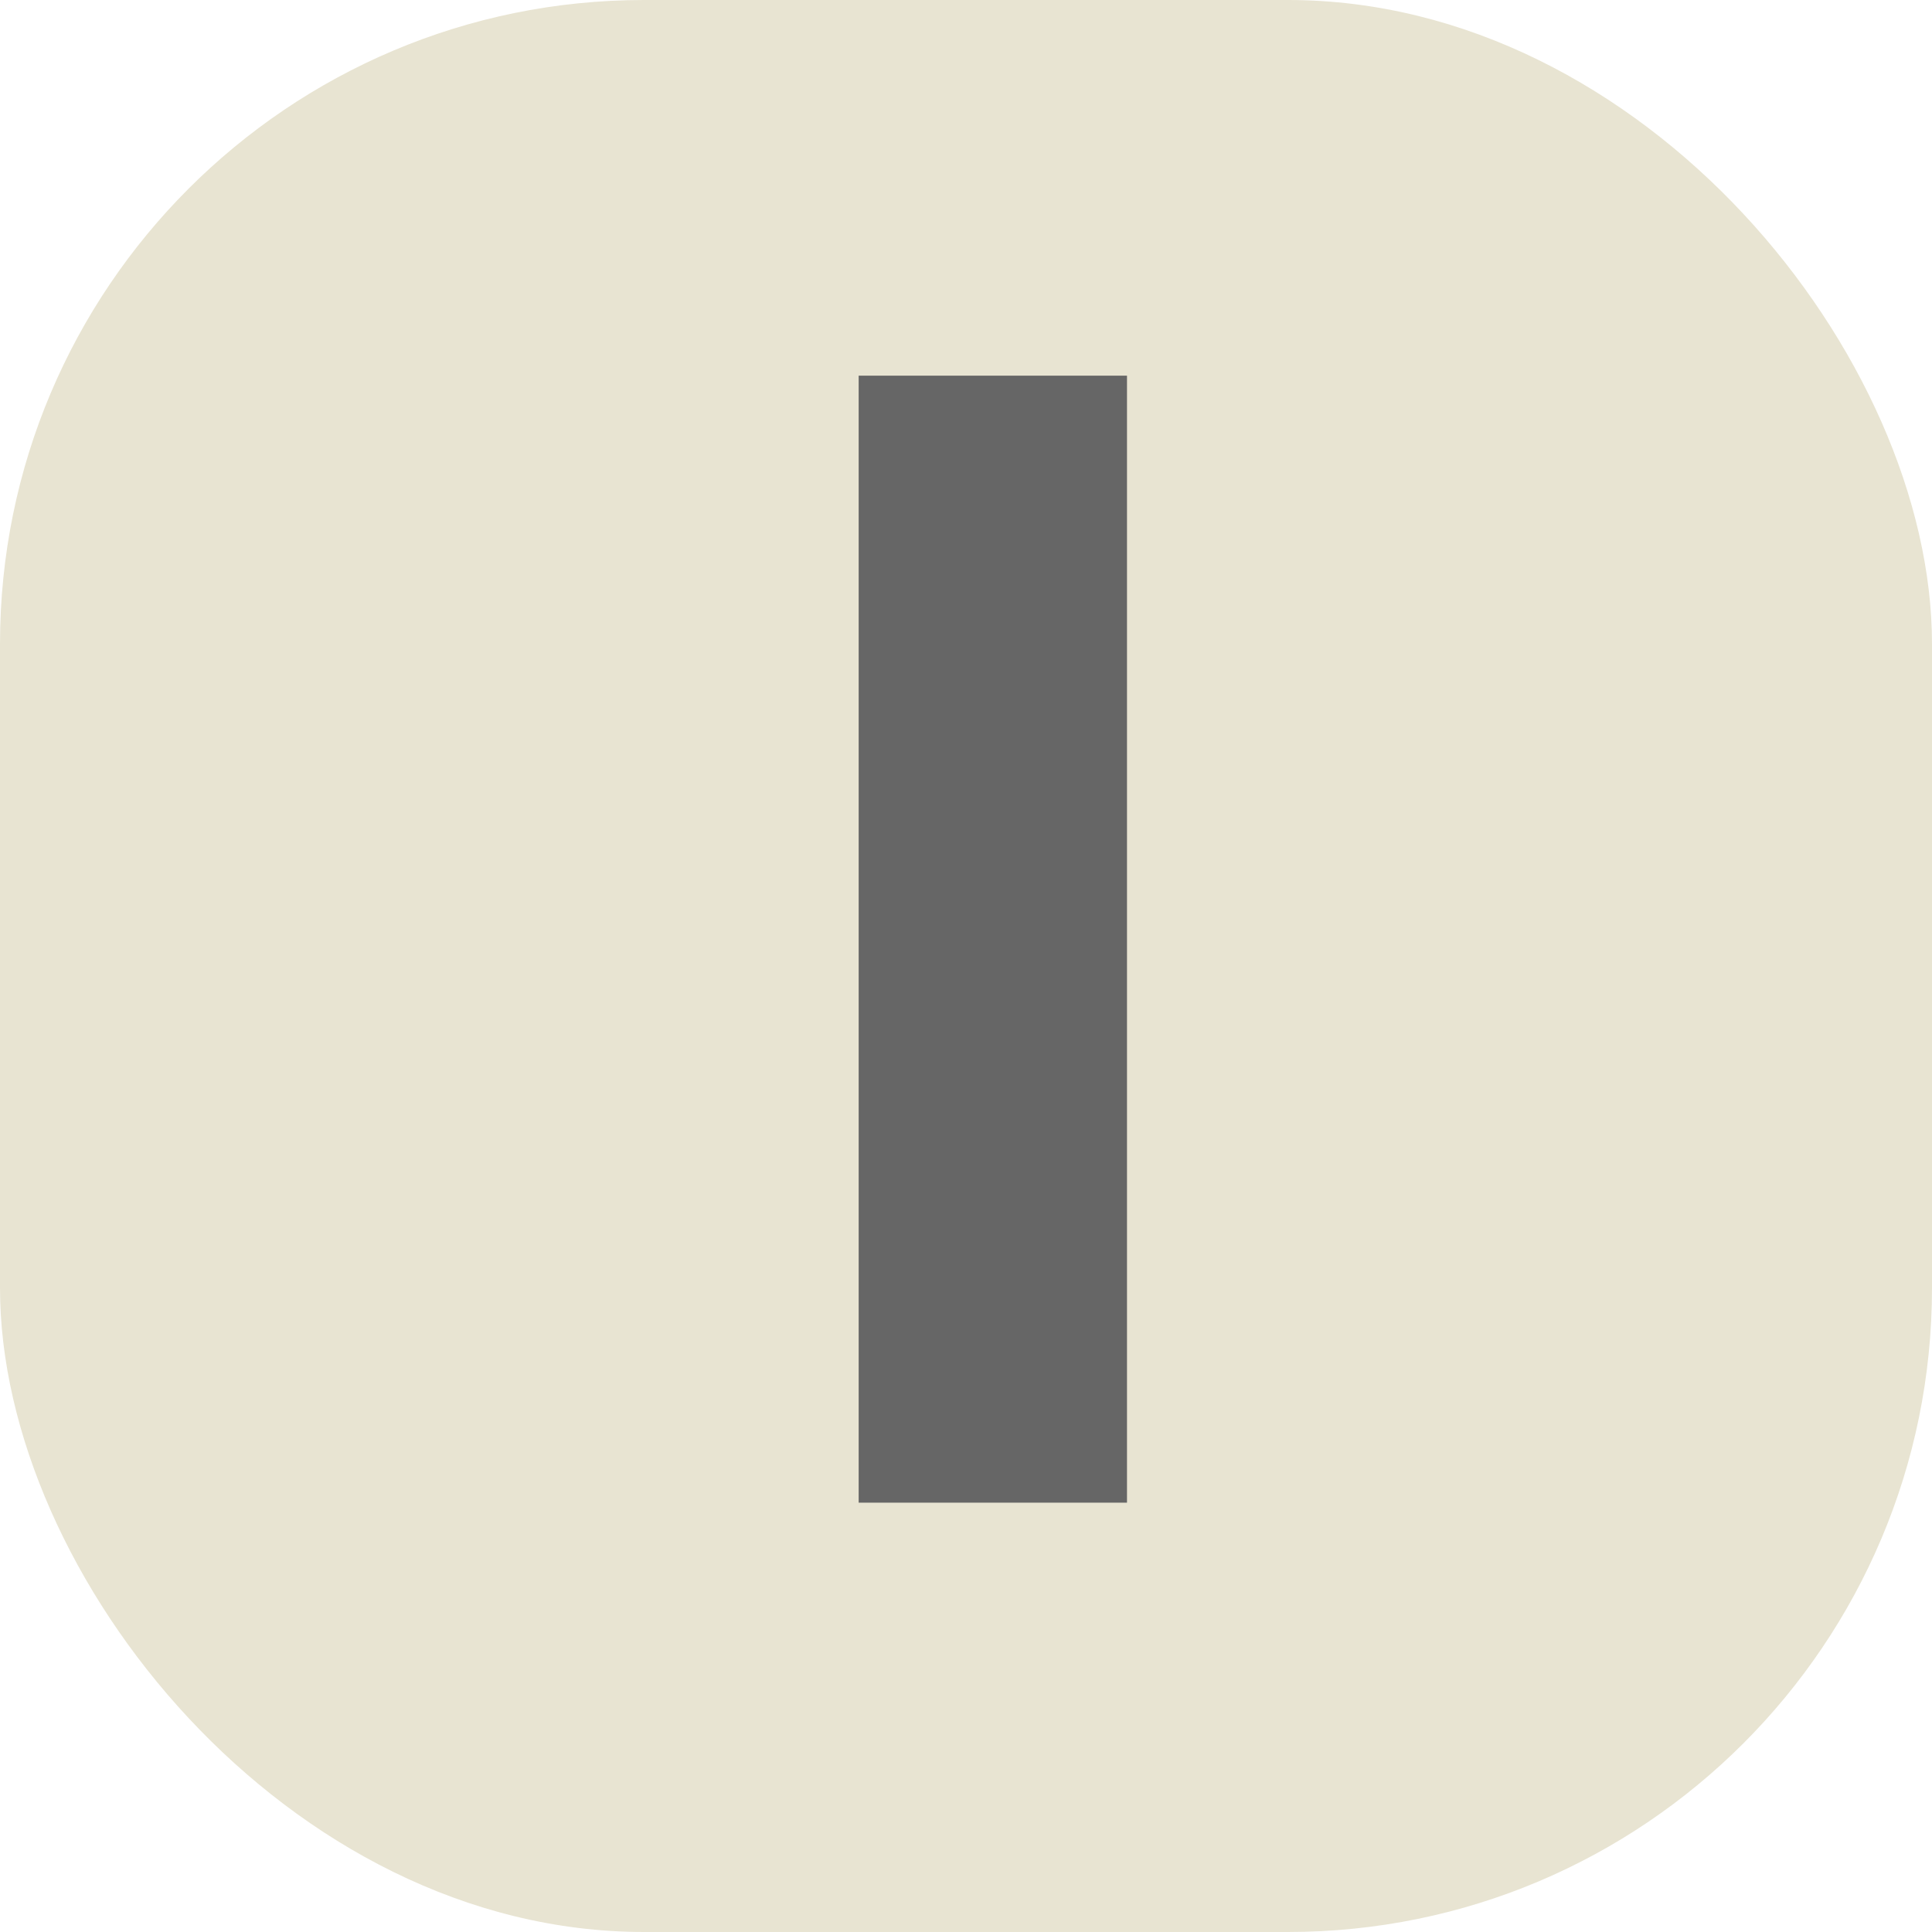 <svg width="36" height="36" viewBox="0 0 36 36" fill="none" xmlns="http://www.w3.org/2000/svg">
<rect width="36" height="36" rx="12" fill="#E8E4D2"/>
<path d="M16 28V7H21V28H16Z" fill="#666666"/>
</svg>
